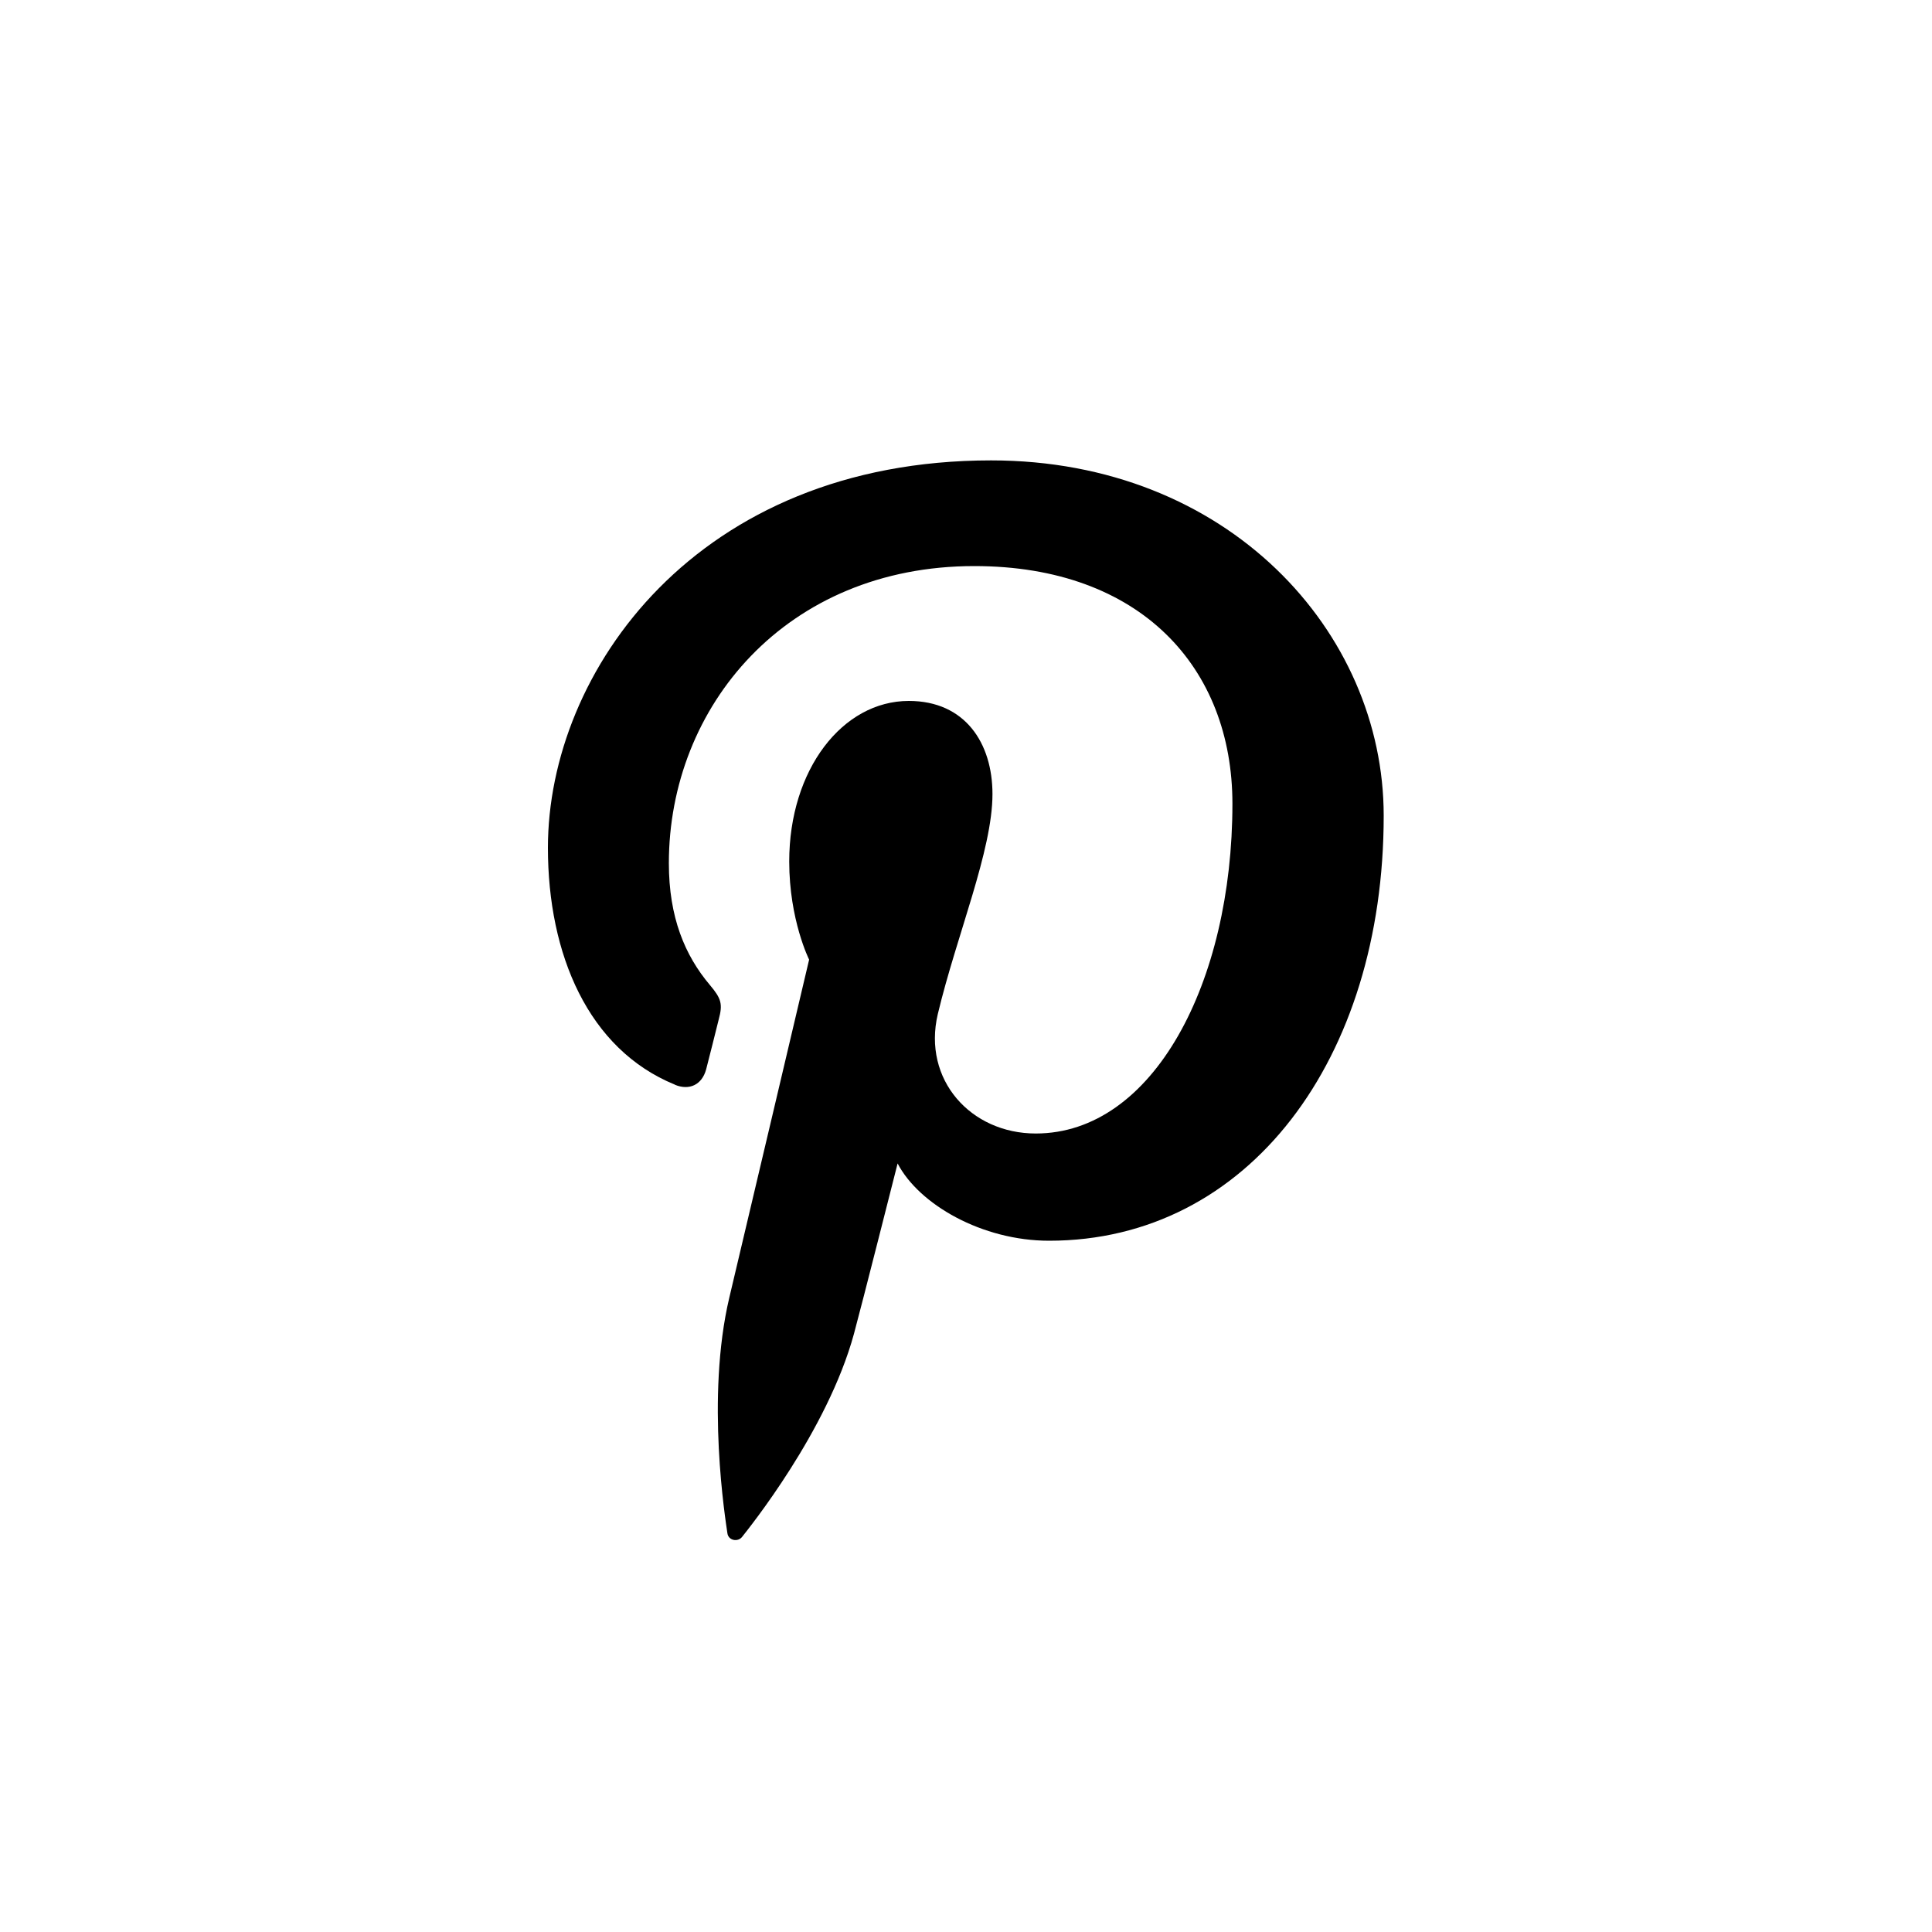 <?xml version="1.0" encoding="UTF-8"?><svg id="Laag_1" xmlns="http://www.w3.org/2000/svg" viewBox="0 0 100 100"><defs><style>.cls-1{stroke-width:0px;}</style></defs><path class="cls-1" d="m34.94,56.15c.73.3,1.39.01,1.61-.8.15-.56.5-1.99.65-2.58.22-.81.13-1.09-.46-1.79-1.29-1.53-2.12-3.5-2.12-6.3,0-8.11,6.07-15.38,15.81-15.38,8.62,0,13.36,5.27,13.36,12.3,0,9.26-4.1,17.07-10.18,17.07-3.36,0-5.87-2.78-5.07-6.18.97-4.07,2.83-8.46,2.83-11.39,0-2.63-1.41-4.82-4.33-4.82-3.43,0-6.19,3.55-6.19,8.31,0,3.03,1.03,5.08,1.03,5.08,0,0-3.51,14.89-4.13,17.49-1.23,5.19-.19,11.56-.1,12.2.05.38.54.47.76.19.32-.41,4.41-5.46,5.79-10.51.39-1.43,2.26-8.82,2.26-8.82,1.11,2.13,4.38,4,7.84,4,10.32,0,17.32-9.41,17.32-22,0-9.52-8.06-18.39-20.32-18.39-15.25,0-22.94,10.94-22.94,20.05,0,5.52,2.09,10.43,6.57,12.26Z"/></svg>